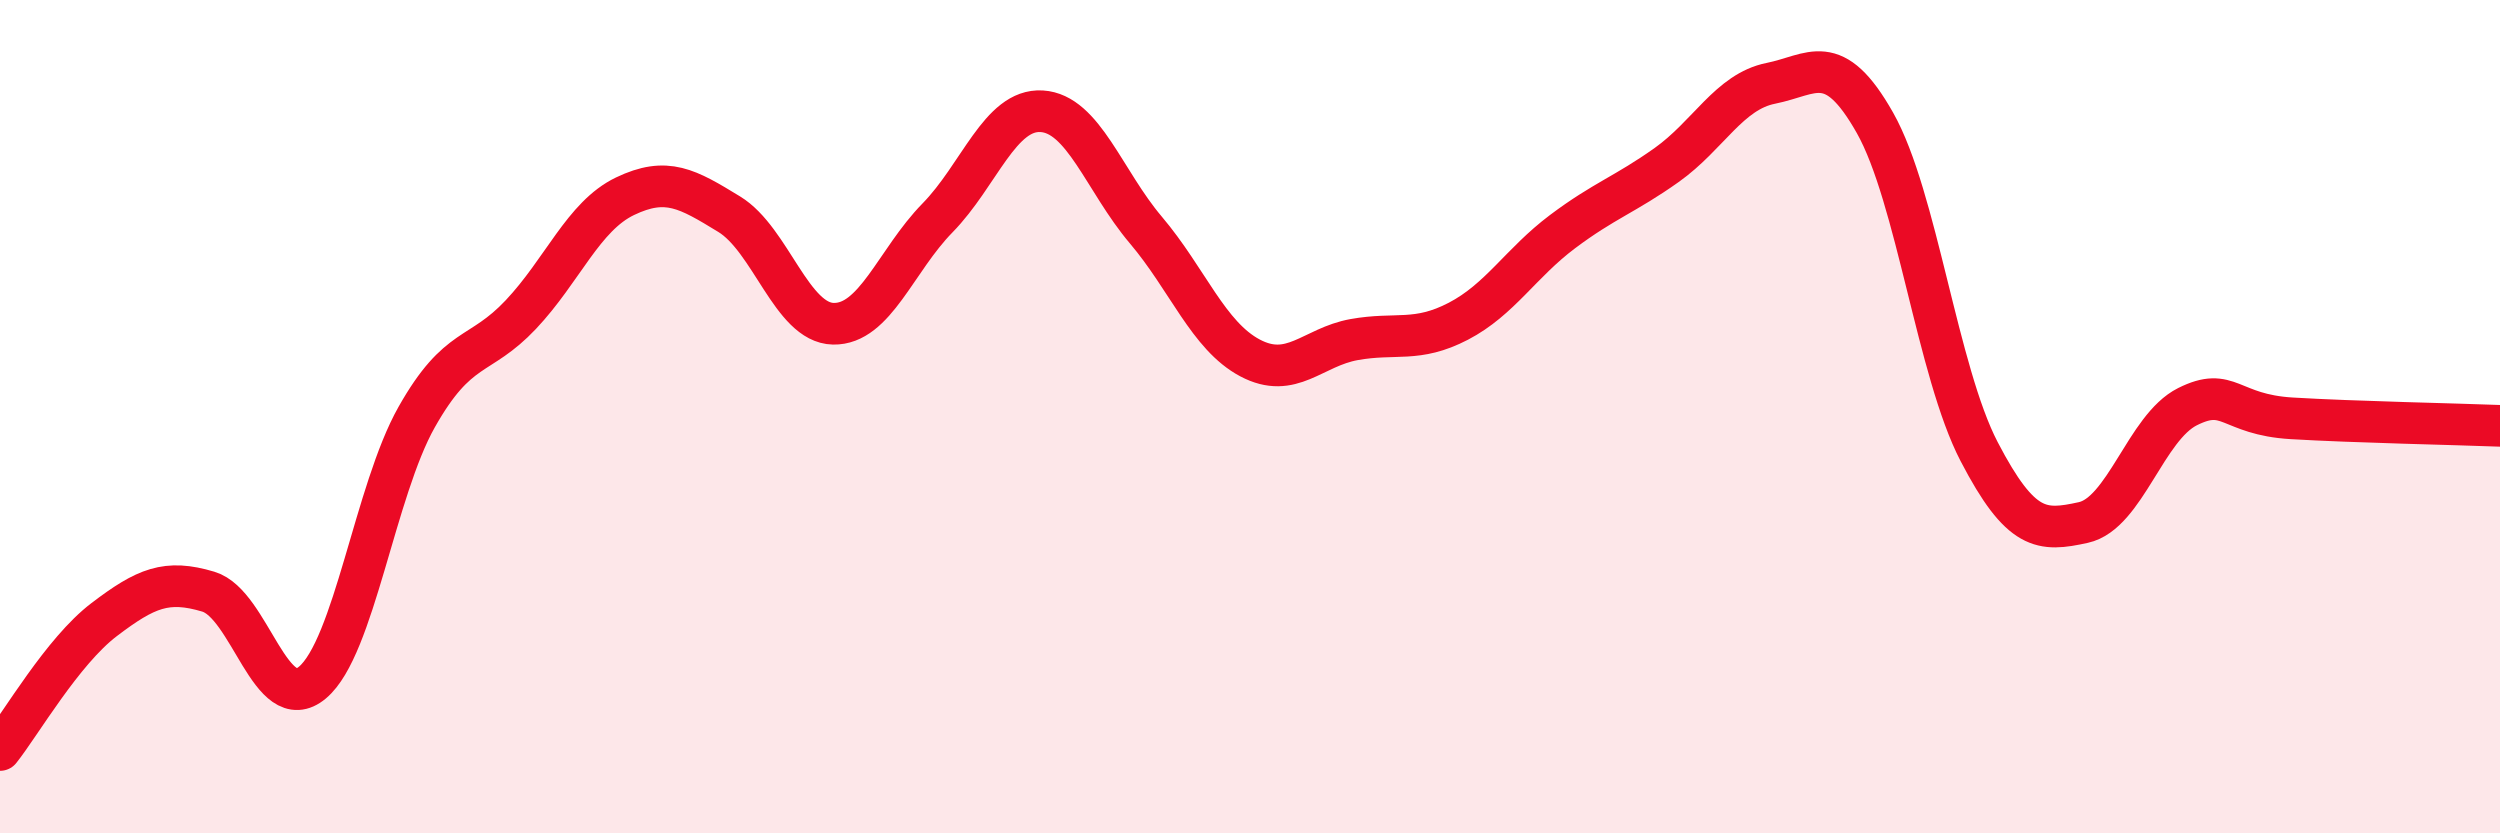 
    <svg width="60" height="20" viewBox="0 0 60 20" xmlns="http://www.w3.org/2000/svg">
      <path
        d="M 0,18 C 0.5,17.37 1.5,15.63 2.5,14.87 C 3.5,14.11 4,13.9 5,14.2 C 6,14.5 6.5,17.22 7.5,16.38 C 8.5,15.54 9,11.78 10,10.01 C 11,8.24 11.5,8.61 12.5,7.55 C 13.5,6.49 14,5.19 15,4.71 C 16,4.23 16.5,4.53 17.5,5.14 C 18.5,5.75 19,7.75 20,7.77 C 21,7.79 21.5,6.25 22.5,5.23 C 23.5,4.21 24,2.61 25,2.67 C 26,2.73 26.5,4.34 27.5,5.52 C 28.5,6.7 29,8.06 30,8.59 C 31,9.12 31.5,8.33 32.5,8.15 C 33.5,7.97 34,8.23 35,7.71 C 36,7.19 36.5,6.31 37.5,5.56 C 38.5,4.81 39,4.67 40,3.96 C 41,3.25 41.5,2.2 42.5,2 C 43.5,1.8 44,1.18 45,2.95 C 46,4.72 46.5,8.92 47.5,10.84 C 48.5,12.76 49,12.76 50,12.54 C 51,12.32 51.5,10.26 52.5,9.76 C 53.5,9.26 53.5,9.95 55,10.04 C 56.5,10.13 59,10.18 60,10.22L60 20L0 20Z"
        fill="#EB0A25"
        opacity="0.1"
        stroke-linecap="round"
        stroke-linejoin="round"
      />
      <path
        d="M 0,18 C 0.5,17.37 1.5,15.63 2.5,14.87 C 3.5,14.11 4,13.9 5,14.2 C 6,14.5 6.5,17.22 7.5,16.38 C 8.5,15.54 9,11.78 10,10.01 C 11,8.24 11.5,8.61 12.5,7.55 C 13.5,6.49 14,5.19 15,4.71 C 16,4.23 16.5,4.53 17.5,5.14 C 18.5,5.75 19,7.75 20,7.77 C 21,7.79 21.5,6.25 22.5,5.23 C 23.5,4.21 24,2.61 25,2.67 C 26,2.73 26.5,4.34 27.5,5.52 C 28.5,6.7 29,8.06 30,8.59 C 31,9.12 31.5,8.33 32.5,8.15 C 33.5,7.97 34,8.23 35,7.71 C 36,7.19 36.5,6.31 37.5,5.56 C 38.5,4.81 39,4.67 40,3.96 C 41,3.25 41.5,2.2 42.5,2 C 43.5,1.8 44,1.18 45,2.95 C 46,4.72 46.5,8.92 47.5,10.84 C 48.5,12.76 49,12.76 50,12.54 C 51,12.32 51.5,10.26 52.5,9.76 C 53.5,9.26 53.5,9.95 55,10.04 C 56.5,10.13 59,10.18 60,10.22"
        stroke="#EB0A25"
        stroke-width="1"
        fill="none"
        stroke-linecap="round"
        stroke-linejoin="round"
      />
    </svg>
  
